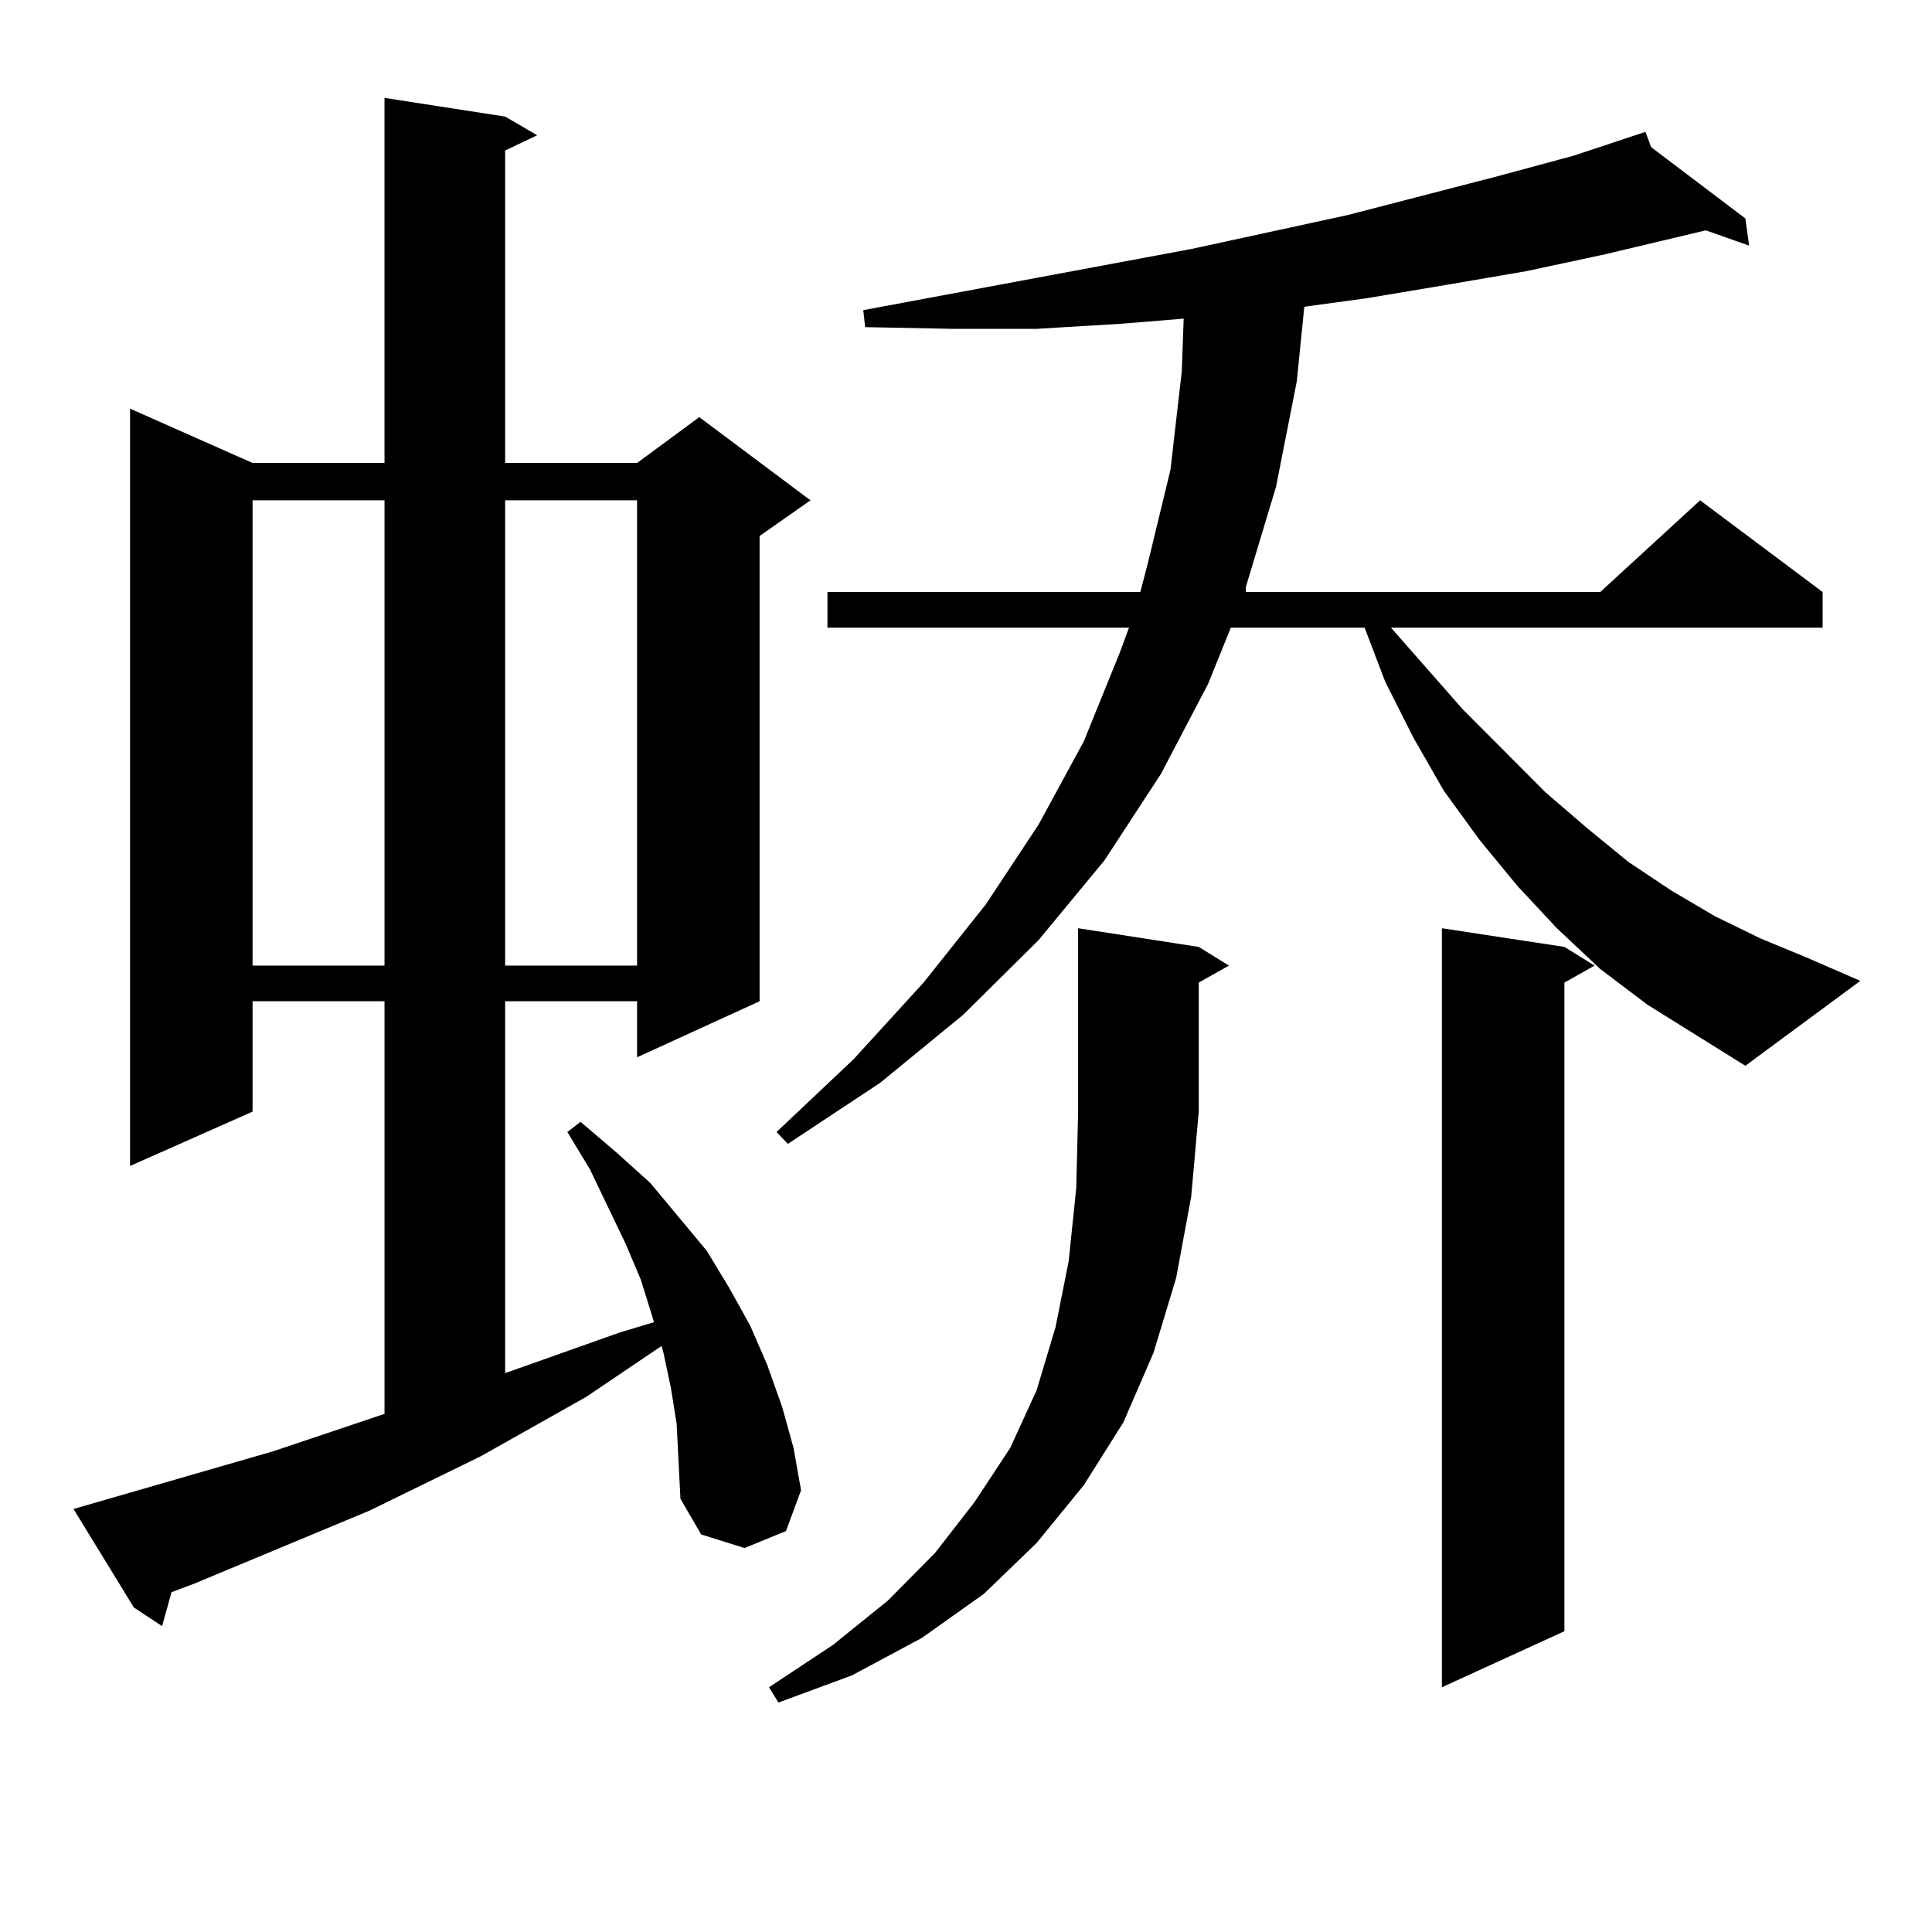 <?xml version="1.0" encoding="utf-8"?>
<!-- Generator: Adobe Illustrator 16.0.0, SVG Export Plug-In . SVG Version: 6.00 Build 0)  -->
<!DOCTYPE svg PUBLIC "-//W3C//DTD SVG 1.1//EN" "http://www.w3.org/Graphics/SVG/1.1/DTD/svg11.dtd">
<svg version="1.1" id="图层_1" xmlns="http://www.w3.org/2000/svg" xmlns:xlink="http://www.w3.org/1999/xlink" x="0px" y="0px"
	 width="1000px" height="1000px" viewBox="0 0 1000 1000" enable-background="new 0 0 1000 1000" xml:space="preserve">
<path d="M350.236,737.094l-2.927-18.457l-3.902-18.457l-0.976-3.516l-39.023,26.367l-54.633,30.762l-57.56,28.125l-90.729,37.793
	l-11.707,4.395l-4.878,17.578l-14.634-9.668l-31.219-50.977l103.412-29.883l57.56-19.336V518.246h-68.291v57.129L67.316,603.5
	V211.508l63.413,28.125h68.291V50.668l62.438,9.668l16.585,9.668l-16.585,7.91v161.719h68.291l32.194-23.73l57.56,43.066
	l-26.341,18.457v240.82l-63.413,29.004v-29.004h-68.291v192.48l59.511-21.094l17.561-5.273l-6.829-21.973l-7.805-18.457
	l-18.536-38.672l-11.707-19.336l6.829-5.273l18.536,15.82l17.561,15.82l29.268,35.156l11.707,19.336l10.731,19.336l8.78,20.215
	l7.805,21.973l5.854,21.094l3.902,21.973l-7.805,21.094l-21.463,8.789l-22.438-7.031l-10.731-18.457l-0.976-19.336L350.236,737.094z
	 M130.729,258.969v240.82h68.291v-240.82H130.729z M261.458,258.969v240.82h68.291v-240.82H261.458z M620.473,490.121l15.609,9.668
	l-15.609,8.789v66.797l-3.902,43.945l-7.805,42.188l-11.707,38.672l-15.609,36.035l-20.487,32.52l-24.39,29.883l-27.316,26.367
	l-32.194,22.852l-36.097,19.336l-38.048,14.063l-4.878-7.91l33.17-21.973l28.292-22.852l24.39-24.609l20.487-26.367l18.536-28.125
	l13.658-29.883l9.756-32.52l6.829-34.277l3.902-37.793l0.976-39.551v-94.922L620.473,490.121z M852.663,520.004l-24.39-18.457
	l-22.438-21.094l-20.487-21.973l-19.512-23.73l-18.536-25.488l-15.609-27.246l-14.634-29.004l-10.731-28.125h-69.267l-11.707,29.004
	l-24.39,46.582l-29.268,44.824l-34.146,41.309l-39.023,38.672l-42.926,35.156l-47.804,31.641l-5.854-6.152l39.999-37.793
	l36.097-39.551l32.194-40.43l27.316-41.309l23.414-43.066l18.536-45.703l4.878-13.184H428.283v-18.457H590.23l3.902-14.941
	l11.707-48.34l5.854-50.977l0.976-27.246l-32.194,2.637l-43.901,2.637h-43.901l-44.877-0.879l-0.976-8.789l169.752-31.641
	l80.974-17.578l78.047-20.215l39.023-10.547l37.072-12.305l2.927,7.91l48.779,36.914l1.951,14.063l-22.438-7.91L831.2,131.527
	l-40.975,8.789l-40.975,7.031l-41.95,7.031l-32.194,4.395l-3.902,38.672l-10.731,54.492l-15.609,51.855v2.637h183.41l51.706-47.461
	l63.413,47.461v18.457H719.983l37.072,42.188l42.926,43.066l21.463,18.457l21.463,17.578l22.438,14.941l22.438,13.184l23.414,11.426
	l23.414,9.668l28.292,12.305l-59.511,43.945l-25.365-15.82L852.663,520.004z M809.737,490.121l15.609,9.668l-15.609,8.789V844.32
	l-63.413,29.004V480.453L809.737,490.121z"/>
</svg>
